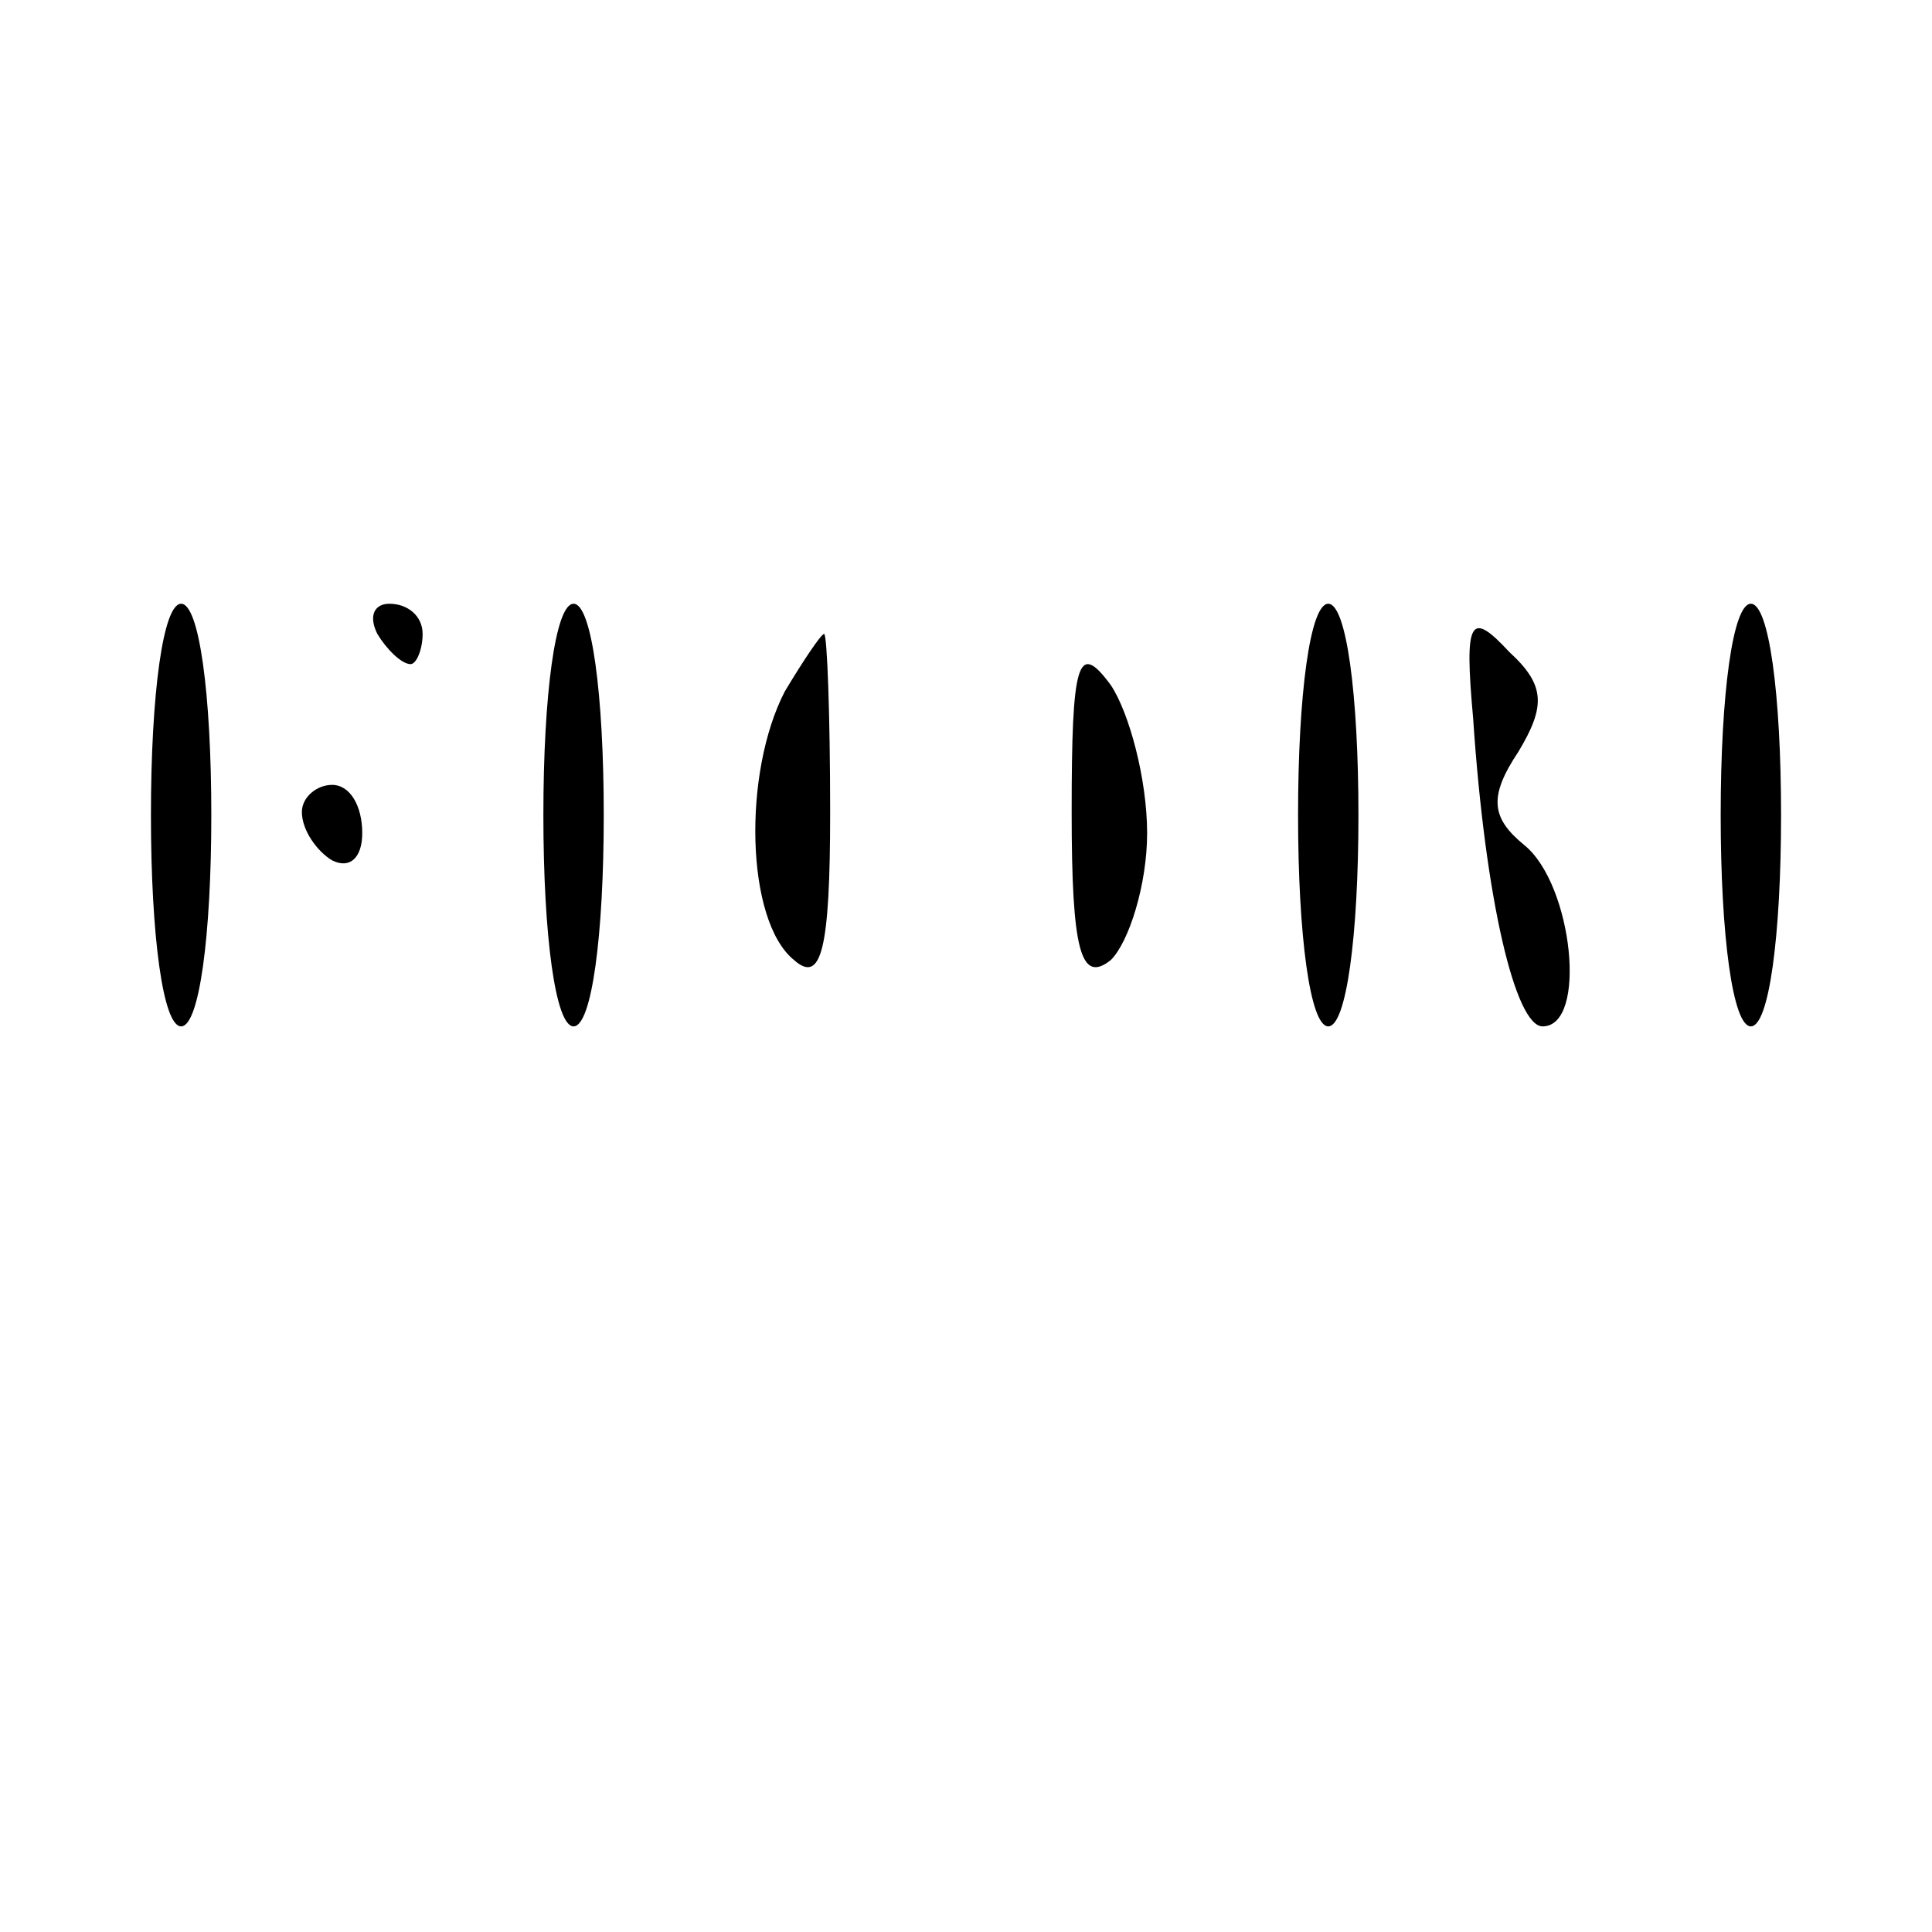 <?xml version="1.0" encoding="UTF-8" standalone="no"?> <svg xmlns="http://www.w3.org/2000/svg" version="1.0" width="64pt" height="64pt" viewBox="0 0 64 64" preserveAspectRatio="xMidYMid meet"><g transform="translate(0,64) scale(0.1,-0.1)" fill="#000000" stroke="none"><path d="M50 370 c0 -40 4 -70 10 -70 6 0 10 30 10 70 0 40 -4 70 -10 70 -6 0 -10 -30 -10 -70z"></path><path d="M125 430 c3 -5 8 -10 11 -10 2 0 4 5 4 10 0 6 -5 10 -11 10 -5 0 -7 -4 -4 -10z"></path><path d="M180 370 c0 -40 4 -70 10 -70 6 0 10 30 10 70 0 40 -4 70 -10 70 -6 0 -10 -30 -10 -70z"></path><path d="M430 370 c0 -40 4 -70 10 -70 6 0 10 30 10 70 0 40 -4 70 -10 70 -6 0 -10 -30 -10 -70z"></path><path d="M488 402 c4 -60 14 -102 23 -102 15 0 10 47 -6 60 -11 9 -12 16 -2 31 9 15 9 22 -3 33 -13 14 -15 11 -12 -22z"></path><path d="M570 370 c0 -40 4 -70 10 -70 6 0 10 30 10 70 0 40 -4 70 -10 70 -6 0 -10 -30 -10 -70z"></path><path d="M260 411 c-14 -27 -13 -76 3 -89 9 -8 12 3 12 49 0 32 -1 59 -2 59 -1 0 -7 -9 -13 -19z"></path><path d="M355 371 c0 -46 3 -57 13 -49 6 6 12 25 12 42 0 18 -6 40 -12 49 -11 15 -13 8 -13 -42z"></path><path d="M100 371 c0 -6 5 -13 10 -16 6 -3 10 1 10 9 0 9 -4 16 -10 16 -5 0 -10 -4 -10 -9z"></path></g></svg> 